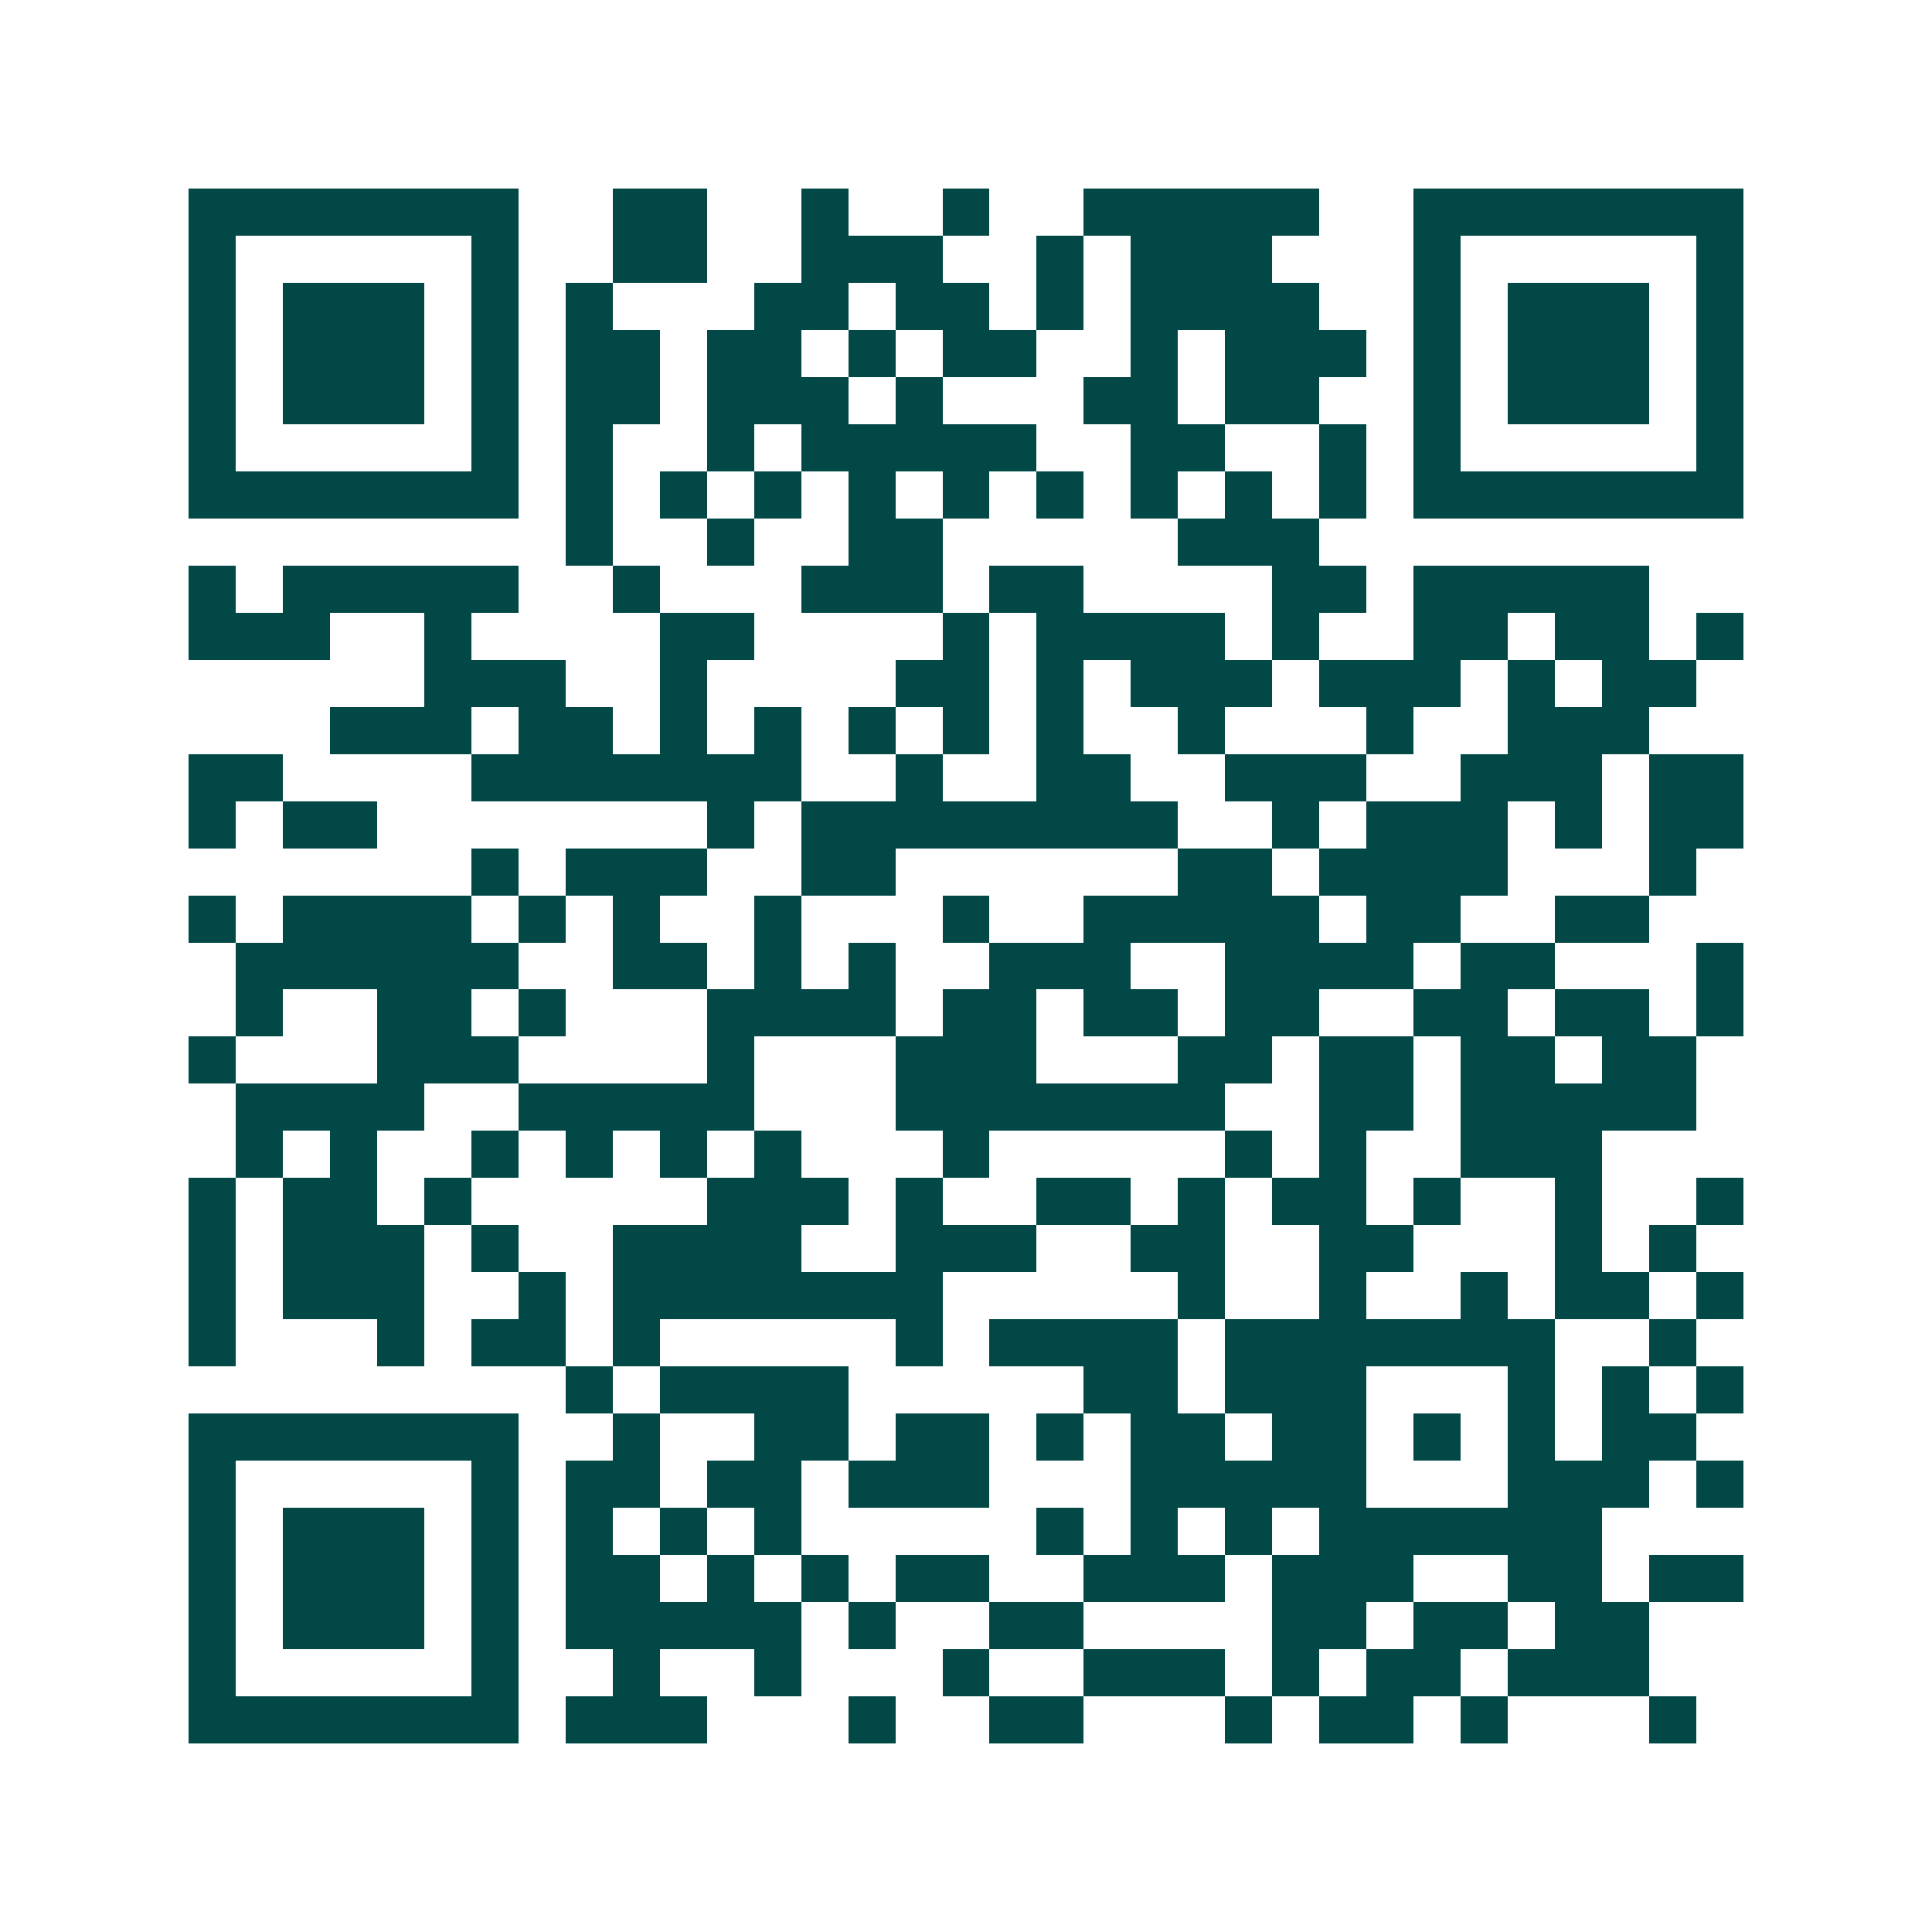 <svg xmlns="http://www.w3.org/2000/svg" width="200" height="200" viewBox="0 0 41 41" shape-rendering="crispEdges"><path fill="#ffffff" d="M0 0h41v41H0z"/><path stroke="#014847" d="M4 4.5h7m2 0h2m2 0h1m2 0h1m2 0h5m2 0h7M4 5.5h1m5 0h1m2 0h2m2 0h3m2 0h1m1 0h3m3 0h1m5 0h1M4 6.5h1m1 0h3m1 0h1m1 0h1m3 0h2m1 0h2m1 0h1m1 0h4m2 0h1m1 0h3m1 0h1M4 7.5h1m1 0h3m1 0h1m1 0h2m1 0h2m1 0h1m1 0h2m2 0h1m1 0h3m1 0h1m1 0h3m1 0h1M4 8.5h1m1 0h3m1 0h1m1 0h2m1 0h3m1 0h1m3 0h2m1 0h2m2 0h1m1 0h3m1 0h1M4 9.5h1m5 0h1m1 0h1m2 0h1m1 0h5m2 0h2m2 0h1m1 0h1m5 0h1M4 10.5h7m1 0h1m1 0h1m1 0h1m1 0h1m1 0h1m1 0h1m1 0h1m1 0h1m1 0h1m1 0h7M12 11.5h1m2 0h1m2 0h2m5 0h3M4 12.5h1m1 0h5m2 0h1m3 0h3m1 0h2m4 0h2m1 0h5M4 13.5h3m2 0h1m4 0h2m4 0h1m1 0h4m1 0h1m2 0h2m1 0h2m1 0h1M9 14.5h3m2 0h1m4 0h2m1 0h1m1 0h3m1 0h3m1 0h1m1 0h2M7 15.5h3m1 0h2m1 0h1m1 0h1m1 0h1m1 0h1m1 0h1m2 0h1m3 0h1m2 0h3M4 16.5h2m4 0h7m2 0h1m2 0h2m2 0h3m2 0h3m1 0h2M4 17.5h1m1 0h2m7 0h1m1 0h8m2 0h1m1 0h3m1 0h1m1 0h2M10 18.5h1m1 0h3m2 0h2m6 0h2m1 0h4m3 0h1M4 19.5h1m1 0h4m1 0h1m1 0h1m2 0h1m3 0h1m2 0h5m1 0h2m2 0h2M5 20.5h6m2 0h2m1 0h1m1 0h1m2 0h3m2 0h4m1 0h2m3 0h1M5 21.5h1m2 0h2m1 0h1m3 0h4m1 0h2m1 0h2m1 0h2m2 0h2m1 0h2m1 0h1M4 22.5h1m3 0h3m4 0h1m3 0h3m3 0h2m1 0h2m1 0h2m1 0h2M5 23.5h4m2 0h5m3 0h7m2 0h2m1 0h5M5 24.5h1m1 0h1m2 0h1m1 0h1m1 0h1m1 0h1m3 0h1m5 0h1m1 0h1m2 0h3M4 25.5h1m1 0h2m1 0h1m5 0h3m1 0h1m2 0h2m1 0h1m1 0h2m1 0h1m2 0h1m2 0h1M4 26.5h1m1 0h3m1 0h1m2 0h4m2 0h3m2 0h2m2 0h2m3 0h1m1 0h1M4 27.5h1m1 0h3m2 0h1m1 0h7m5 0h1m2 0h1m2 0h1m1 0h2m1 0h1M4 28.5h1m3 0h1m1 0h2m1 0h1m5 0h1m1 0h4m1 0h7m2 0h1M12 29.5h1m1 0h4m5 0h2m1 0h3m3 0h1m1 0h1m1 0h1M4 30.5h7m2 0h1m2 0h2m1 0h2m1 0h1m1 0h2m1 0h2m1 0h1m1 0h1m1 0h2M4 31.5h1m5 0h1m1 0h2m1 0h2m1 0h3m3 0h5m3 0h3m1 0h1M4 32.5h1m1 0h3m1 0h1m1 0h1m1 0h1m1 0h1m5 0h1m1 0h1m1 0h1m1 0h6M4 33.5h1m1 0h3m1 0h1m1 0h2m1 0h1m1 0h1m1 0h2m2 0h3m1 0h3m2 0h2m1 0h2M4 34.5h1m1 0h3m1 0h1m1 0h5m1 0h1m2 0h2m4 0h2m1 0h2m1 0h2M4 35.5h1m5 0h1m2 0h1m2 0h1m3 0h1m2 0h3m1 0h1m1 0h2m1 0h3M4 36.5h7m1 0h3m3 0h1m2 0h2m3 0h1m1 0h2m1 0h1m3 0h1"/></svg>
